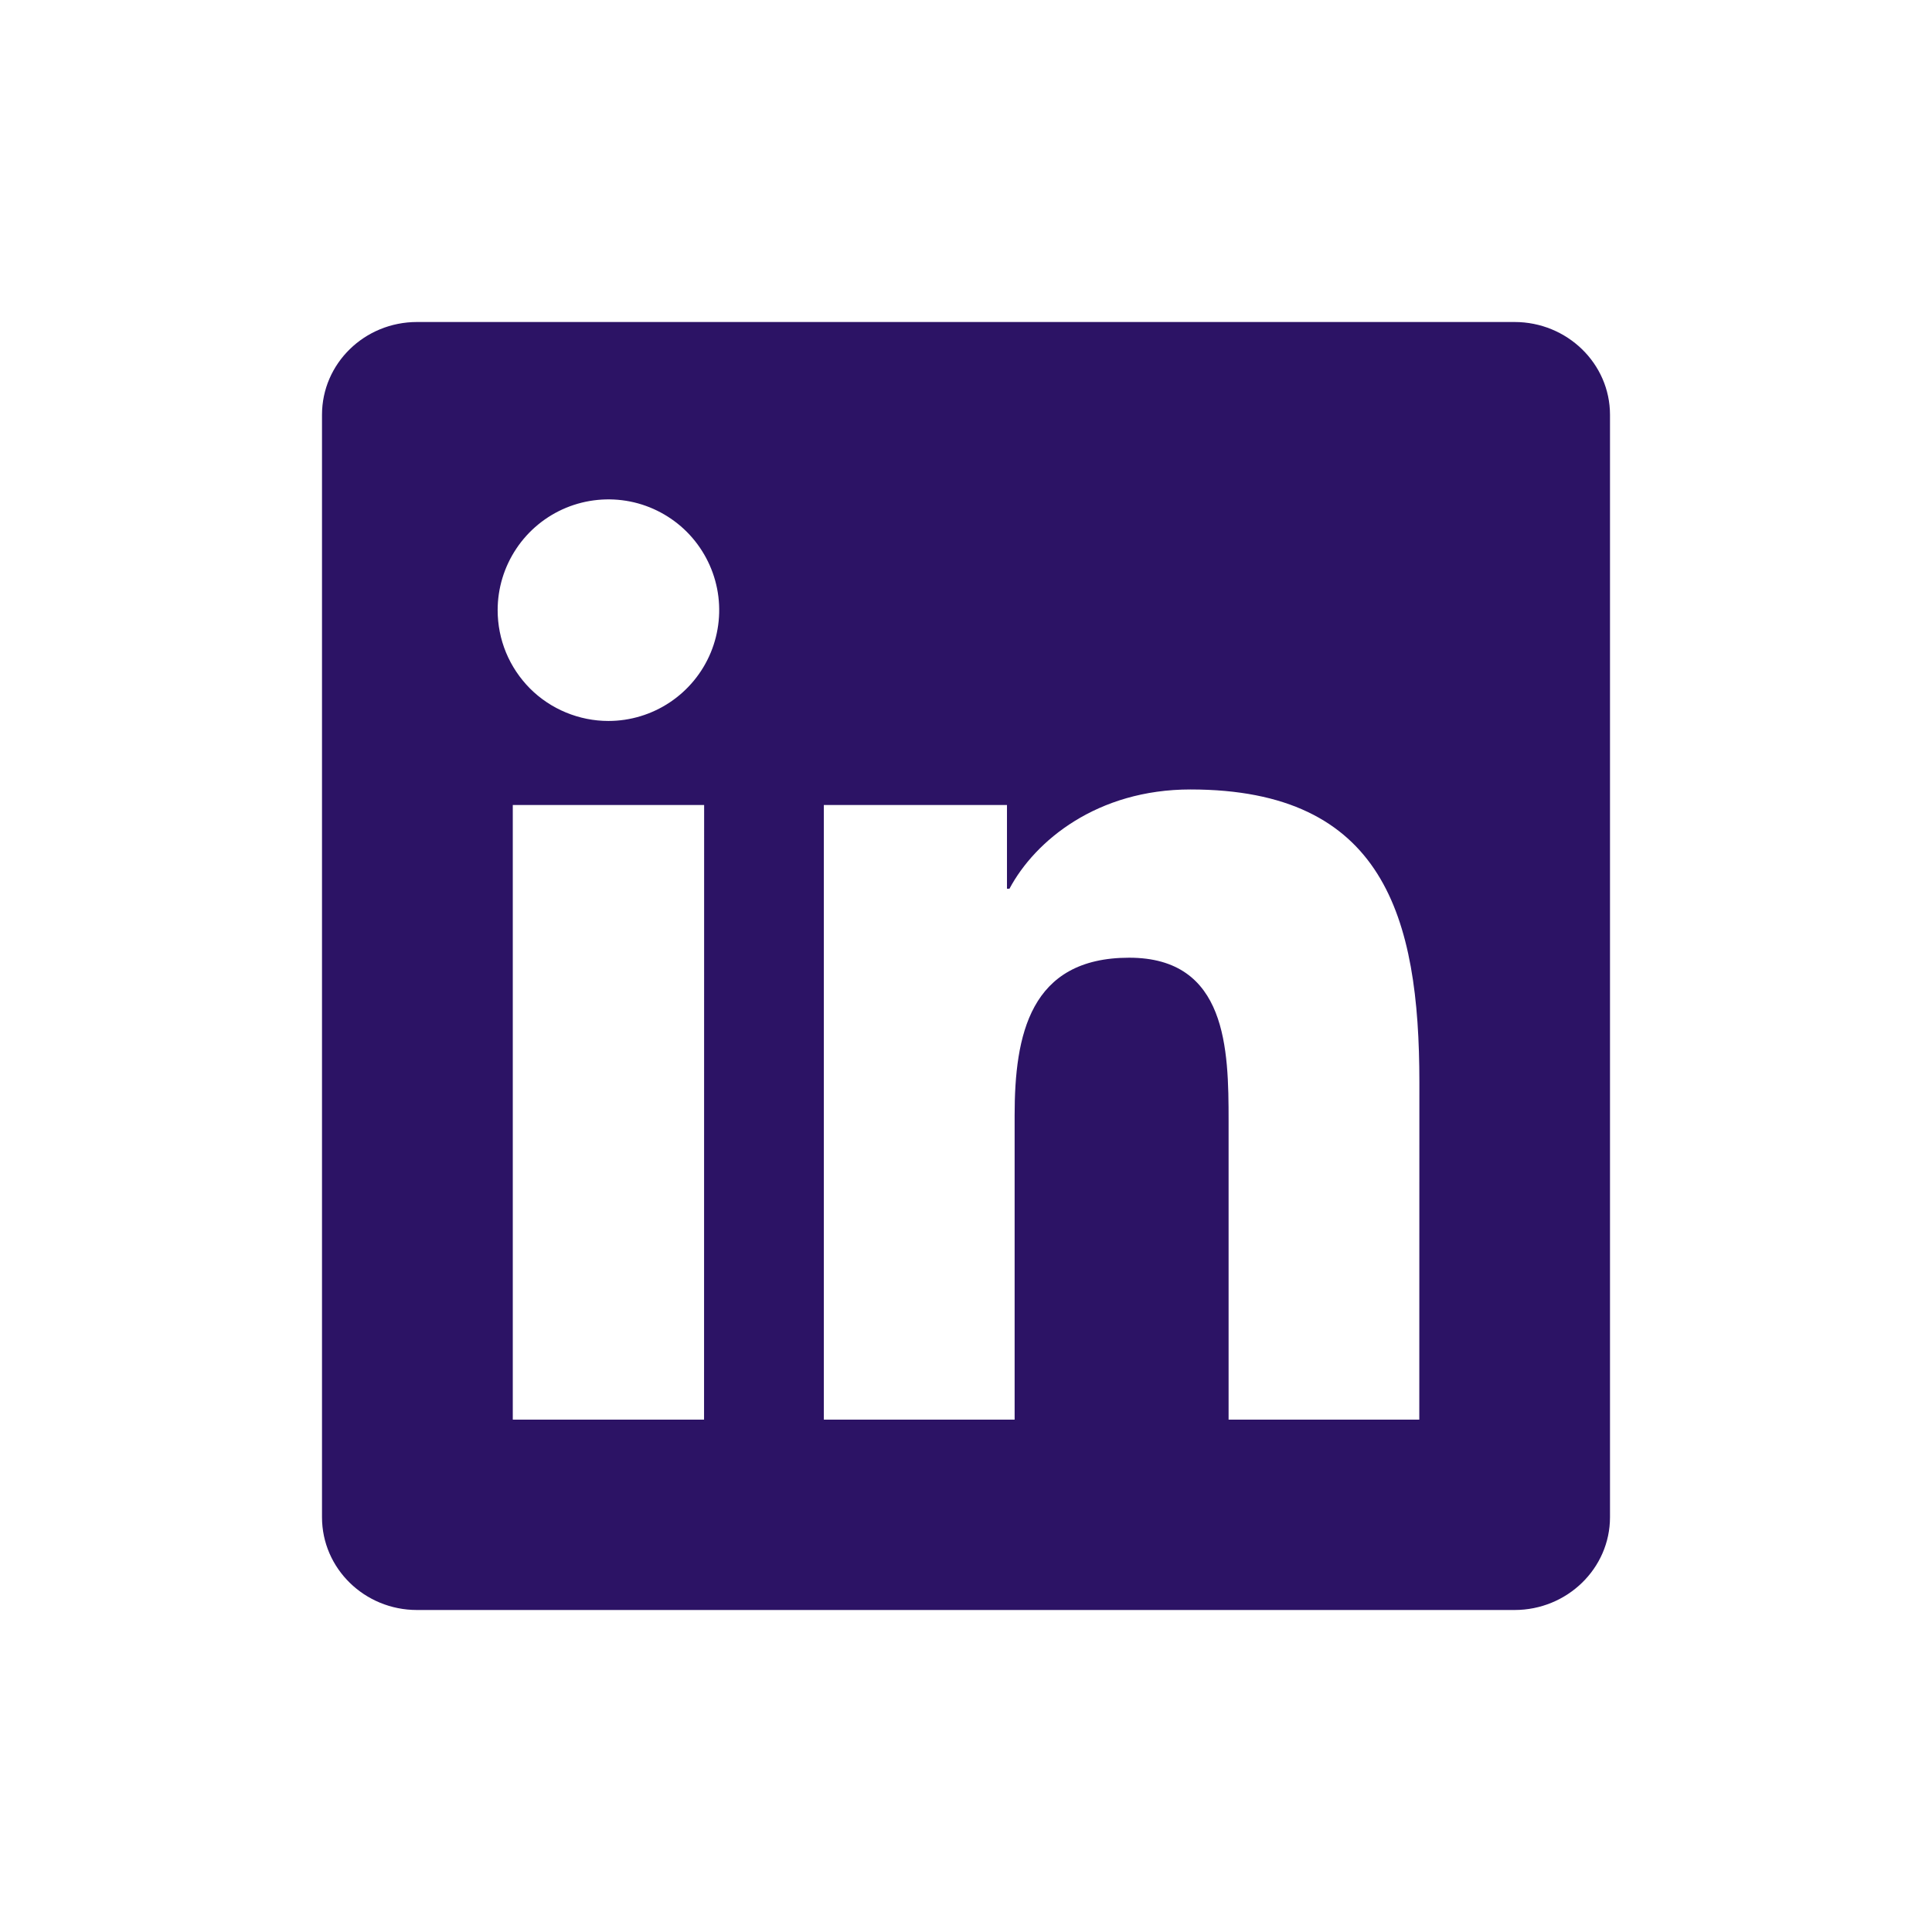 <svg width="24" height="24" viewBox="0 0 24 24" fill="none" xmlns="http://www.w3.org/2000/svg">
<path d="M17.631 17.635H15.262V13.922C15.262 13.036 15.244 11.897 14.027 11.897C12.792 11.897 12.604 12.86 12.604 13.857V17.635H10.234V10H12.509V11.04H12.54C12.859 10.441 13.632 9.807 14.788 9.807C17.188 9.807 17.632 11.388 17.632 13.444L17.631 17.635ZM7.558 8.956C7.377 8.956 7.198 8.92 7.031 8.851C6.864 8.782 6.712 8.681 6.584 8.553C6.457 8.425 6.355 8.273 6.286 8.106C6.217 7.939 6.182 7.76 6.182 7.579C6.182 7.307 6.263 7.041 6.415 6.814C6.566 6.588 6.781 6.412 7.032 6.308C7.284 6.204 7.561 6.177 7.828 6.23C8.094 6.283 8.34 6.415 8.532 6.607C8.724 6.8 8.855 7.045 8.908 7.312C8.961 7.579 8.933 7.856 8.829 8.107C8.725 8.358 8.548 8.573 8.322 8.724C8.096 8.875 7.83 8.956 7.558 8.956ZM8.746 17.635H6.37V10H8.747L8.746 17.635ZM18.818 4H5.181C4.527 4 4 4.516 4 5.153V18.847C4 19.484 4.528 20 5.18 20H18.814C19.467 20 20 19.484 20 18.847V5.153C20 4.516 19.467 4 18.814 4H18.818Z" fill="#2C1365"/>
</svg>

